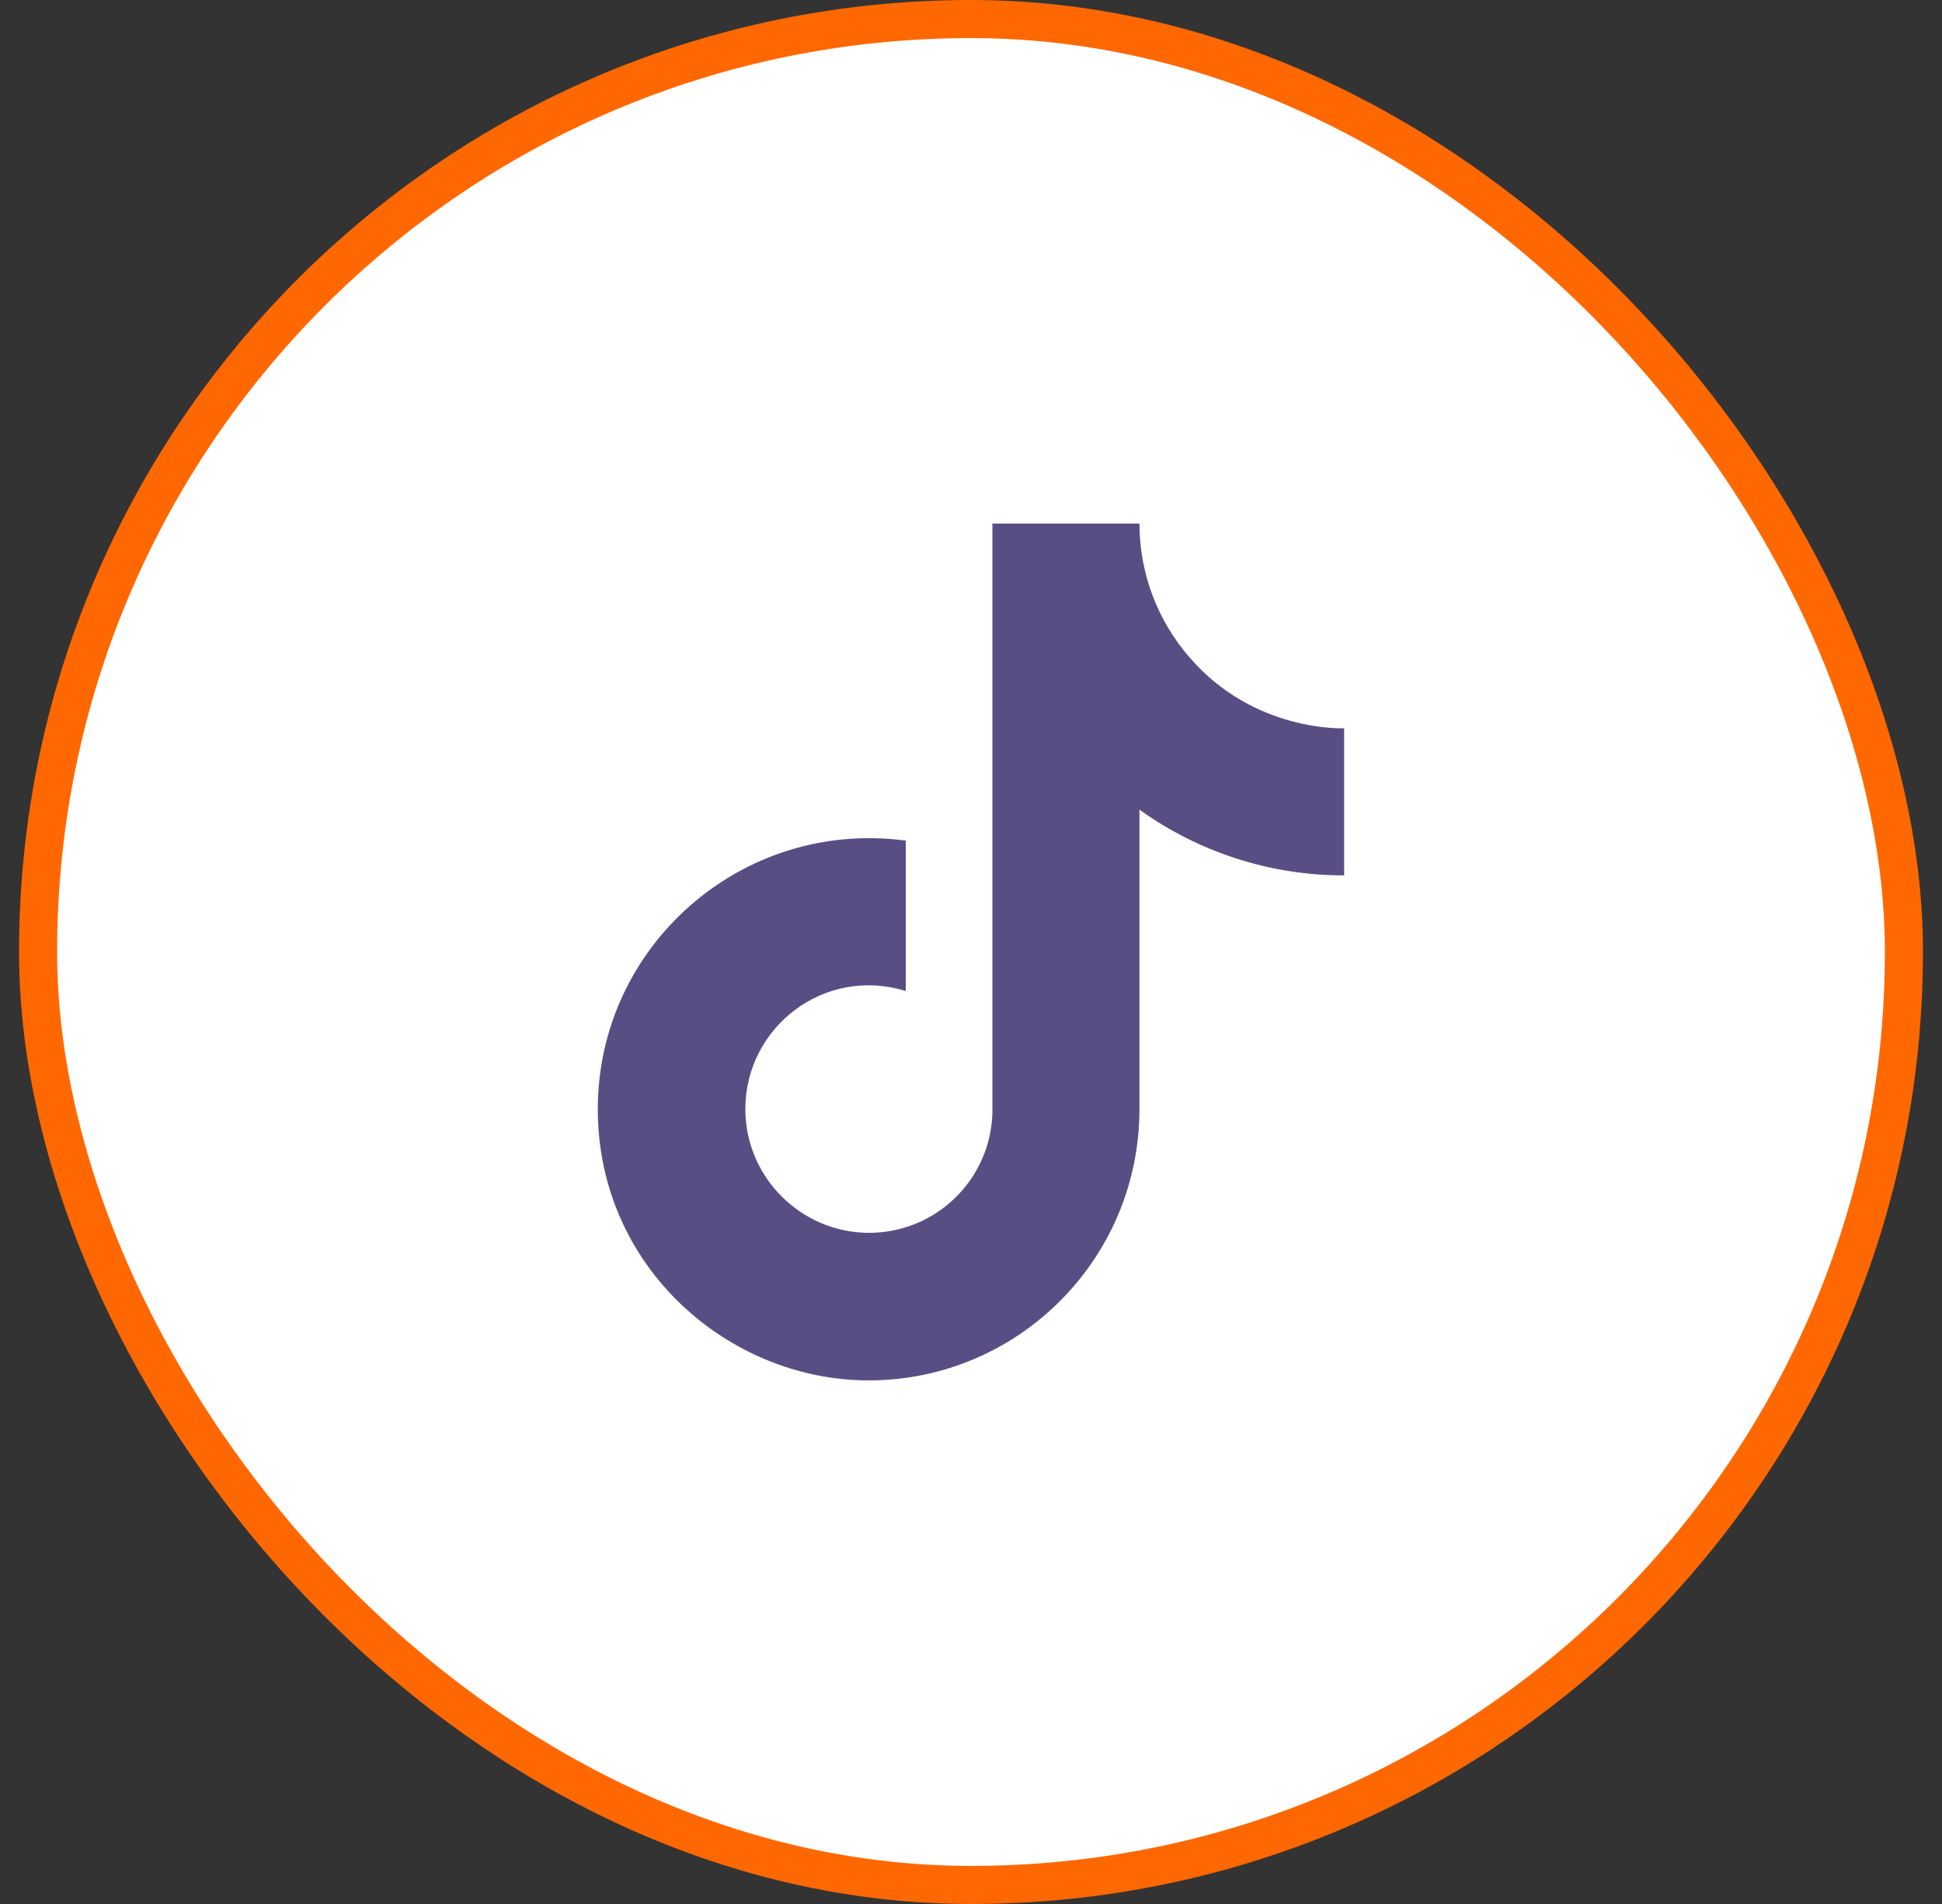 <svg width="51" height="50" viewBox="0 0 51 50" fill="none" xmlns="http://www.w3.org/2000/svg">
    <rect x="0" y="0" width="51" height="50" fill="#333333" stroke="none"/>
    <rect x="1" y="0.5" width="49" height="49" rx="24.5" fill="white" />
    <rect x="1" y="0.5" width="49" height="49" rx="24.5" stroke="#FF6801" />
    <path
        d="M31.249 17.275C30.395 16.299 29.924 15.047 29.924 13.75H26.062V29.25C26.032 30.089 25.678 30.883 25.074 31.466C24.47 32.049 23.663 32.375 22.824 32.375C21.049 32.375 19.574 30.925 19.574 29.125C19.574 26.975 21.649 25.363 23.787 26.025V22.075C19.474 21.5 15.699 24.85 15.699 29.125C15.699 33.288 19.149 36.25 22.812 36.25C26.737 36.25 29.924 33.062 29.924 29.125V21.262C31.491 22.387 33.371 22.991 35.299 22.988V19.125C35.299 19.125 32.949 19.238 31.249 17.275Z"
        fill="#594E84" />
</svg>
    
